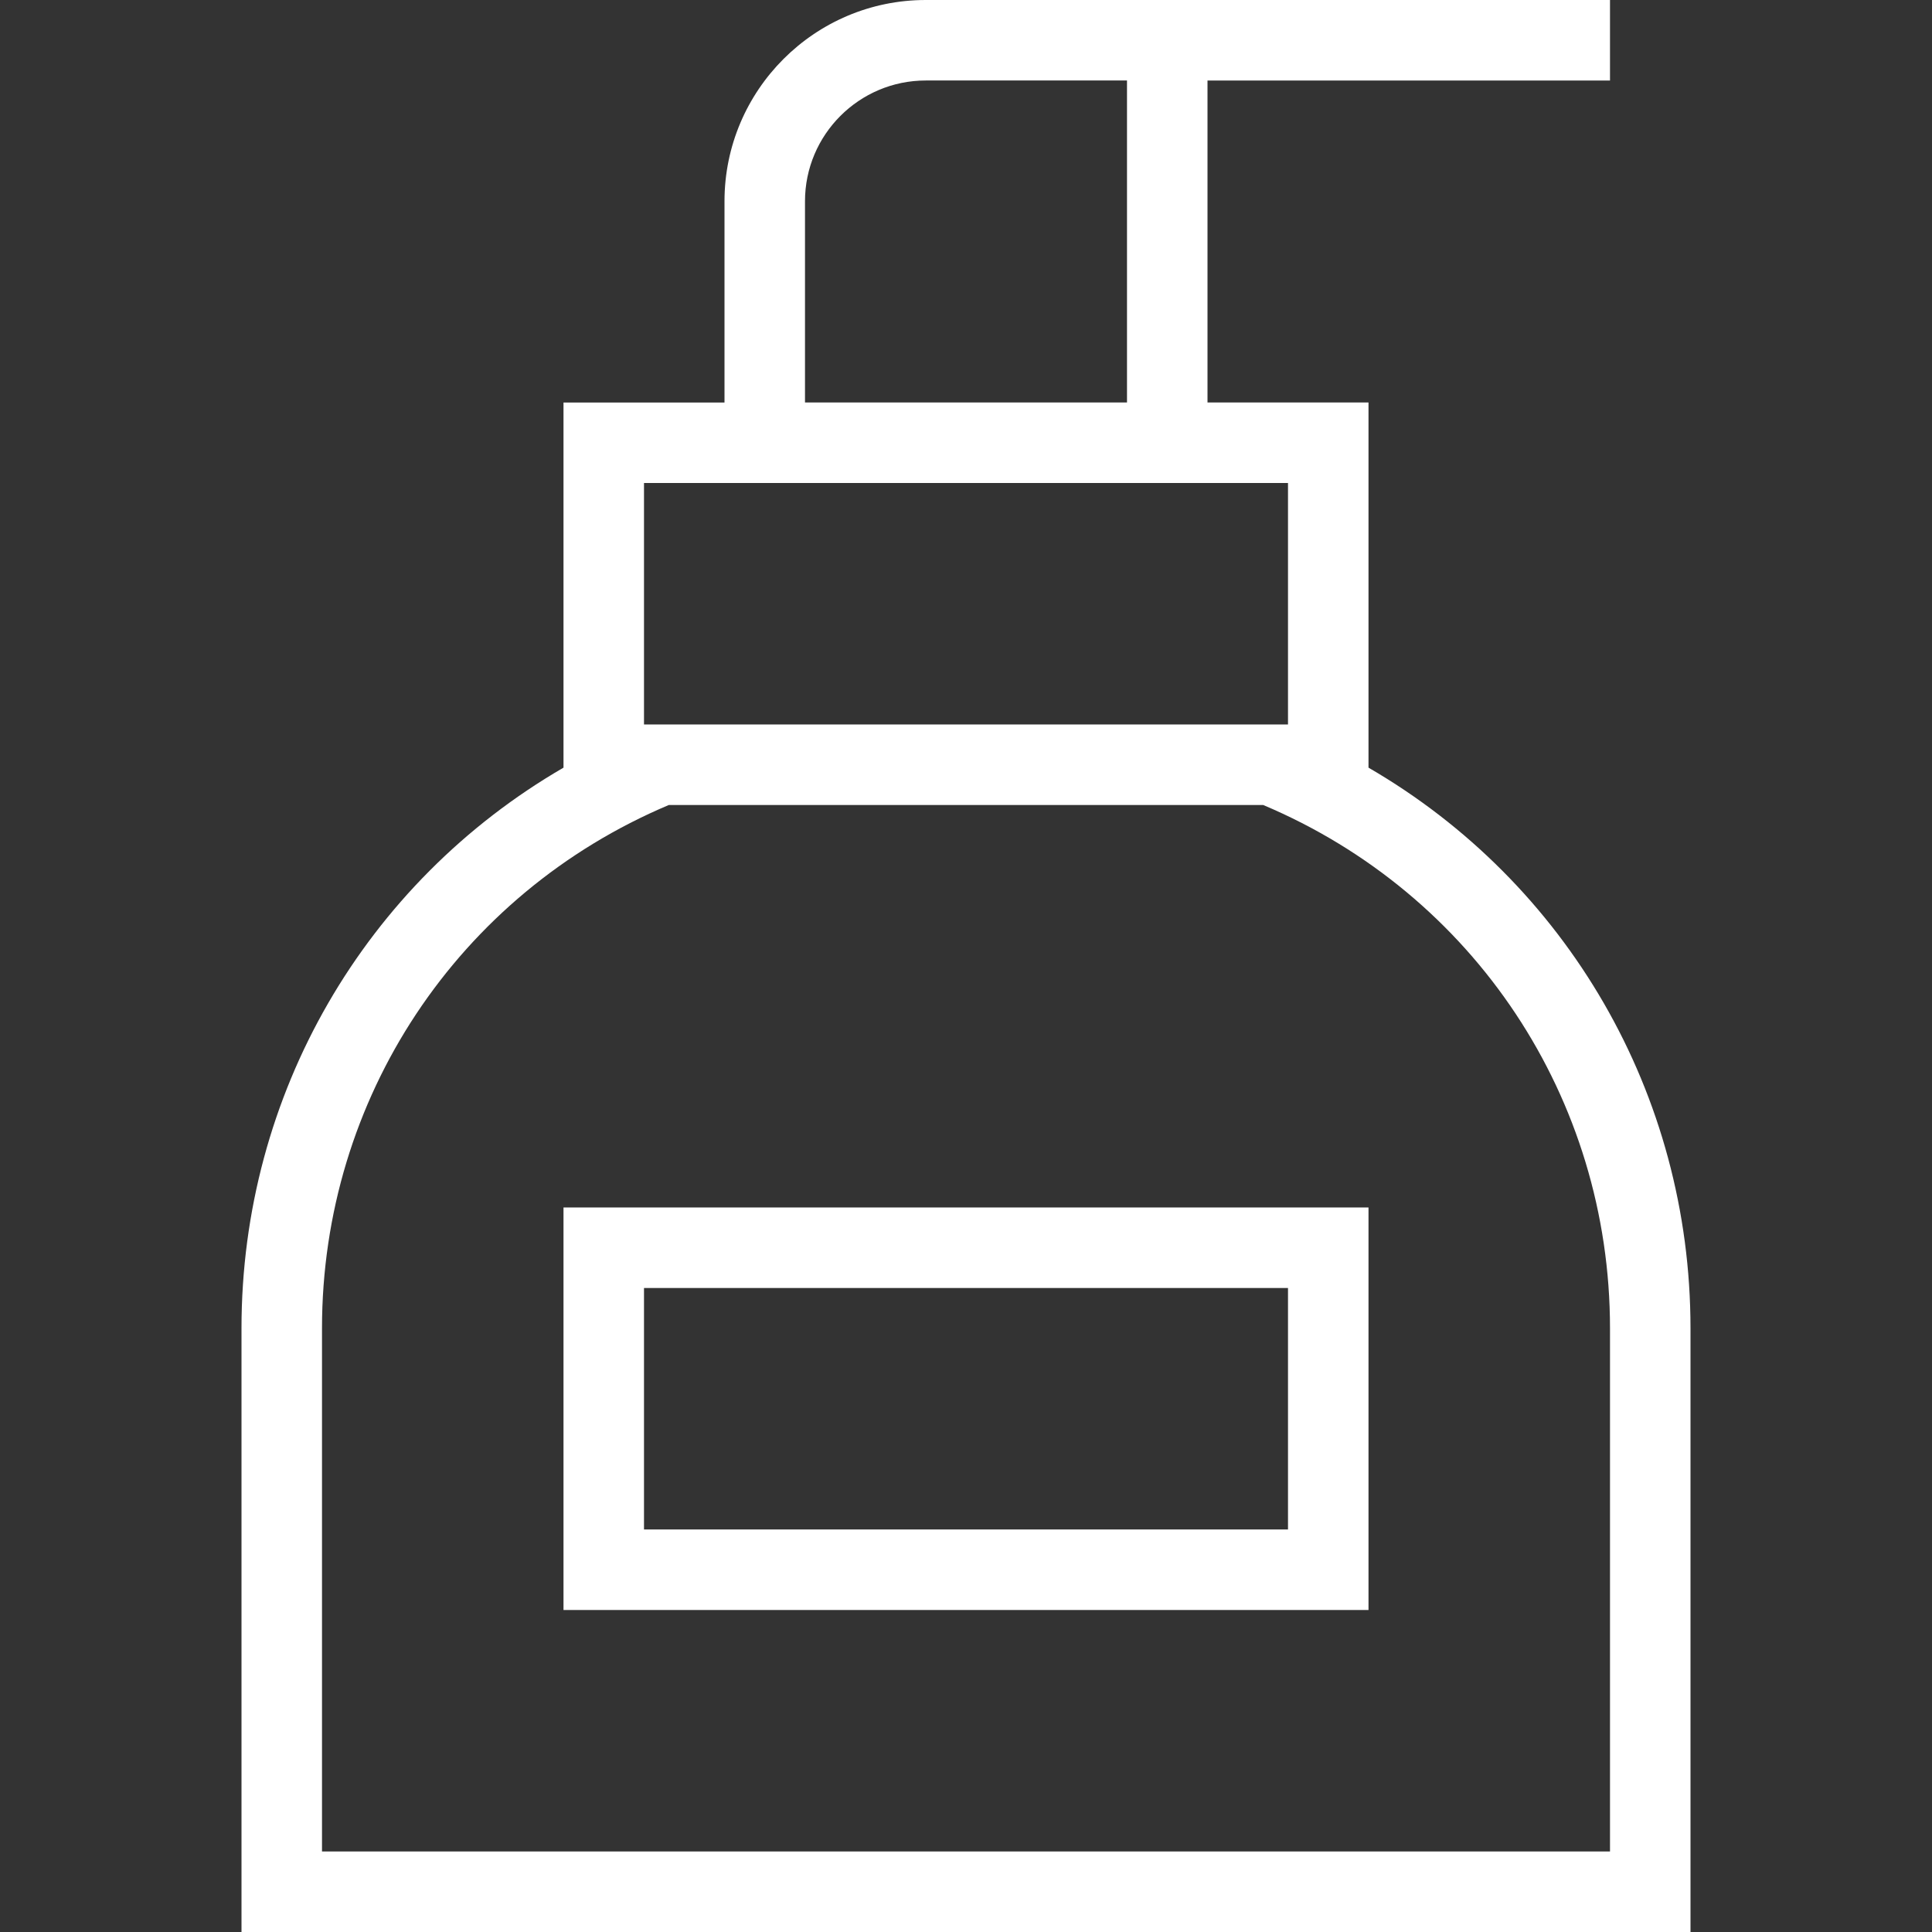 <?xml version="1.0" encoding="UTF-8" standalone="no"?>
<svg
   id="Layer_1"
   data-name="Layer 1"
   viewBox="0 0 24 24"
   version="1.1"
   sodipodi:docname="soap.svg"
   inkscape:version="1.4.2 (ebf0e940, 2025-05-08)"
   xmlns:inkscape="http://www.inkscape.org/namespaces/inkscape"
   xmlns:sodipodi="http://sodipodi.sourceforge.net/DTD/sodipodi-0.dtd"
   xmlns="http://www.w3.org/2000/svg"
   xmlns:svg="http://www.w3.org/2000/svg">
  <rect x="0" y="0" width="24" height="24" fill="#333333" stroke="none"/>
  <defs
     id="defs1" />
  <sodipodi:namedview
     id="namedview1"
     pagecolor="#ffffff"
     bordercolor="#000000"
     borderopacity="0.25"
     inkscape:showpageshadow="2"
     inkscape:pageopacity="0.0"
     inkscape:pagecheckerboard="0"
     inkscape:deskcolor="#d1d1d1"
     inkscape:zoom="2.8532831"
     inkscape:cx="5.6075753"
     inkscape:cy="5.6075753"
     inkscape:window-width="896"
     inkscape:window-height="245"
     inkscape:window-x="0"
     inkscape:window-y="49"
     inkscape:window-maximized="0"
     inkscape:current-layer="Layer_1" />
  <path
     d="m17,9.536v-4.536h-2V1h5V0h-8.5c-1.379,0-2.5,1.121-2.5,2.5v2.5h-2v4.536c-2.462,1.428-4,4.053-4,6.964v7.5h18v-7.5c0-2.911-1.538-5.536-4-6.964Zm-7-7.036c0-.827.673-1.5,1.5-1.5h2.5v4h-4v-2.5Zm-2,3.5h8v3h-8v-3Zm12,17H4v-6.5c0-2.854,1.687-5.394,4.308-6.5h7.384c2.621,1.106,4.308,3.646,4.308,6.5v6.5Zm-13-3h10v-5H7v5Zm1-4h8v3h-8v-3Z"
     id="path1"
     style="fill:#ffffff" />
</svg>

